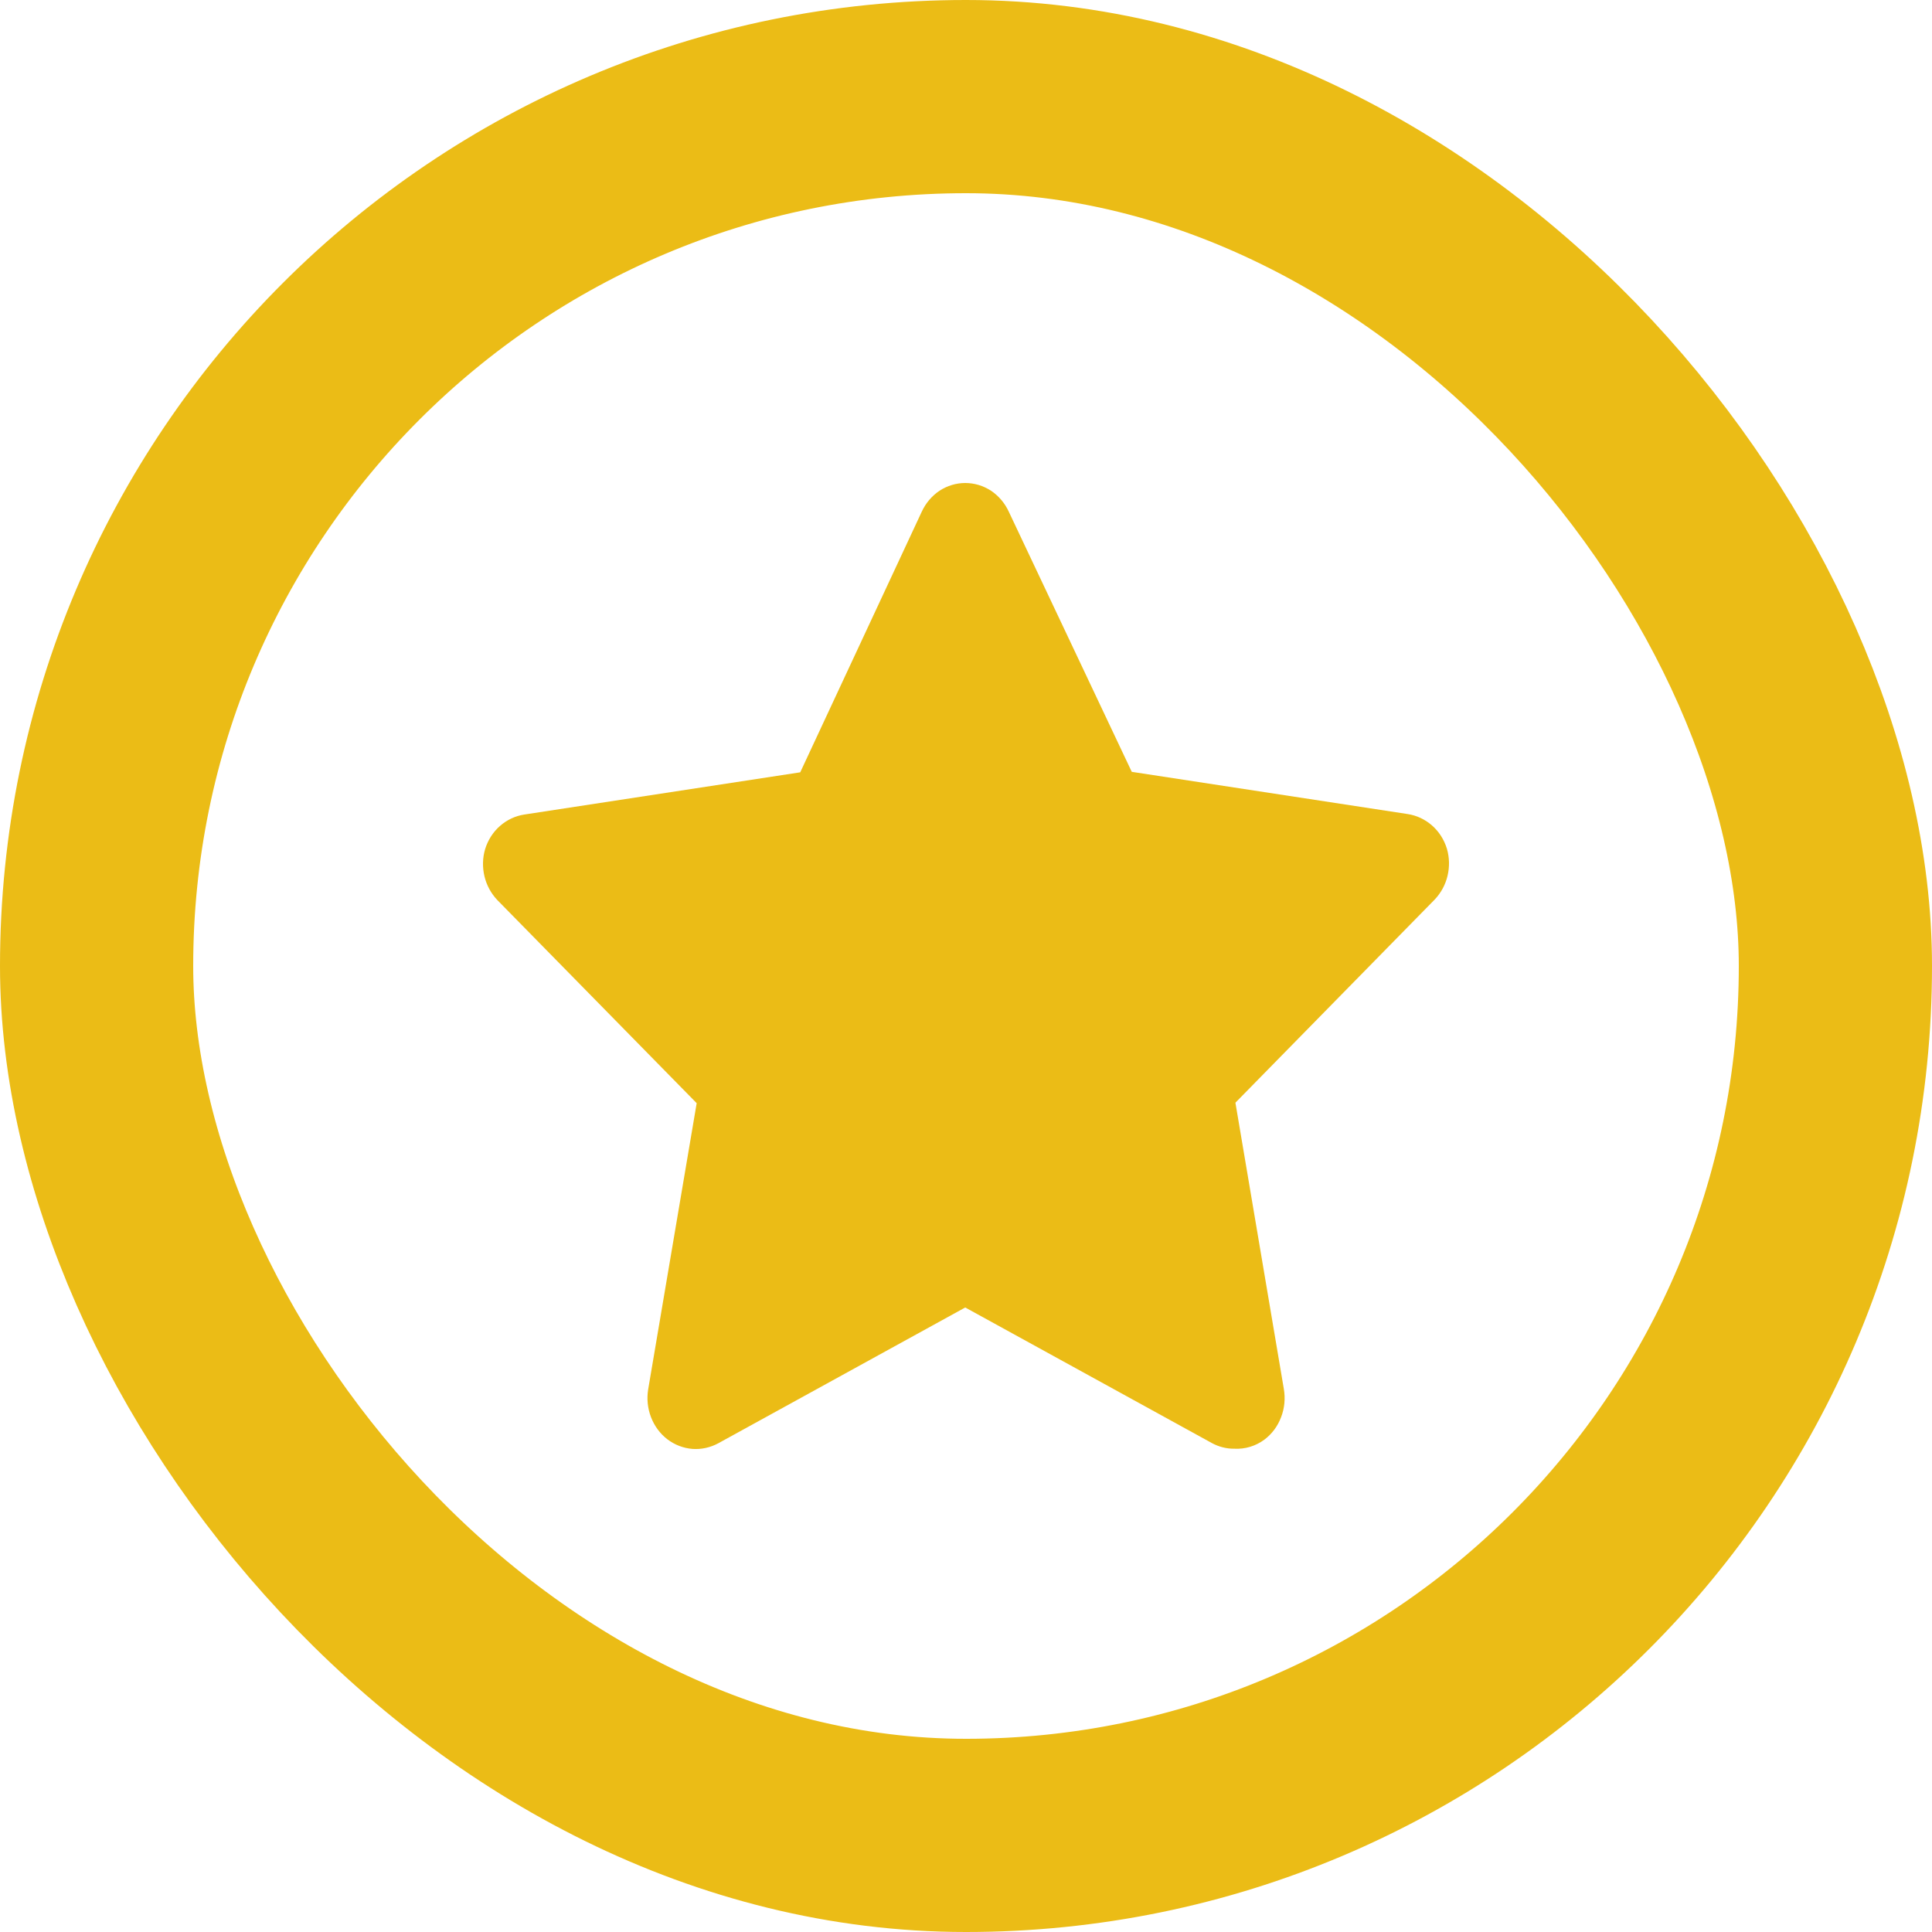 <svg width="20" height="20" viewBox="0 0 20 20" fill="none" xmlns="http://www.w3.org/2000/svg">
<path d="M12.778 14.997C12.698 14.998 12.619 14.978 12.548 14.94L9.992 13.535L7.437 14.94C7.354 14.985 7.26 15.006 7.167 14.999C7.073 14.991 6.984 14.957 6.908 14.899C6.832 14.841 6.774 14.761 6.739 14.67C6.704 14.579 6.694 14.479 6.71 14.382L7.212 11.42L5.147 9.316C5.083 9.248 5.037 9.164 5.015 9.071C4.993 8.978 4.995 8.881 5.022 8.79C5.051 8.696 5.104 8.613 5.176 8.55C5.248 8.487 5.335 8.446 5.428 8.432L8.284 7.995L9.542 5.297C9.583 5.208 9.647 5.133 9.726 5.08C9.806 5.028 9.898 5 9.992 5C10.087 5 10.179 5.028 10.259 5.08C10.338 5.133 10.402 5.208 10.443 5.297L11.716 7.99L14.572 8.427C14.665 8.441 14.752 8.482 14.824 8.545C14.896 8.608 14.949 8.691 14.978 8.785C15.005 8.876 15.007 8.973 14.985 9.066C14.963 9.159 14.917 9.243 14.853 9.311L12.789 11.415L13.29 14.377C13.307 14.475 13.298 14.577 13.262 14.67C13.227 14.764 13.167 14.844 13.089 14.903C12.998 14.97 12.889 15.003 12.778 14.997Z" fill="#EBBC16"/>
<rect x="1" y="1" width="18" height="18" rx="9" stroke="#EBBC16" stroke-width="2"/>
</svg>

